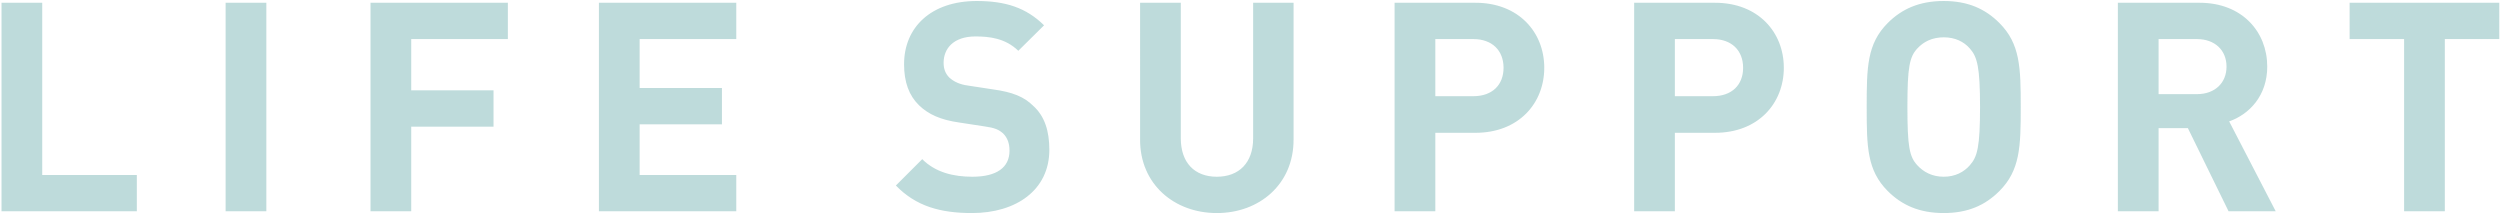 <svg width="1195" height="102" fill="none" xmlns="http://www.w3.org/2000/svg"><path d="M65.402 101H.722V1.32h19.46v82.32h45.22V101Zm61.907 0h-19.46V1.32h19.46V101Zm115.456-82.32h-46.2v24.5h39.34v17.36h-39.34V101h-19.46V1.32h65.66v17.36ZM351.943 101h-65.66V1.32h65.66v17.36h-46.2v23.38h39.34v17.36h-39.34v24.22h46.2V101Zm149.645-29.4c0 19.32-15.96 30.24-36.96 30.24-15.12 0-26.74-3.22-36.4-13.16l12.6-12.6c6.3 6.3 14.84 8.4 23.94 8.4 11.76 0 17.78-4.48 17.78-12.46 0-3.5-.98-6.16-3.08-8.26-2.1-1.82-3.92-2.66-8.96-3.36l-11.9-1.82c-8.96-1.26-14.84-3.92-19.32-8.26-4.76-4.62-7.14-11.06-7.14-19.6 0-17.78 13.02-30.24 34.72-30.24 13.86 0 23.66 3.22 32.2 11.62l-12.32 12.18c-6.16-6.02-13.86-6.86-20.44-6.86-10.5 0-15.26 5.74-15.26 12.6 0 2.66.7 5.04 2.8 7.14 2.1 1.82 4.76 3.22 9.1 3.78l11.9 1.82c9.1 1.26 14.7 3.5 19.04 7.84 5.46 4.9 7.7 12.04 7.7 21ZM618.323 1.32v65.52c0 21.14-16.24 35-36.68 35s-36.68-13.86-36.68-35V1.32h19.46v64.82c0 11.62 6.58 18.34 17.22 18.34 10.64 0 17.36-6.72 17.36-18.34V1.32h19.32ZM738.158 32.4c0 16.94-12.18 31.08-32.9 31.08h-19.18V101h-19.46V1.32h38.64c20.72 0 32.9 14.14 32.9 31.08Zm-19.46 0c0-8.26-5.46-13.72-14.42-13.72h-18.2v27.3h18.2c8.96 0 14.42-5.32 14.42-13.58Zm133.971 0c0 16.94-12.18 31.08-32.9 31.08h-19.18V101h-19.46V1.32h38.64c20.72 0 32.9 14.14 32.9 31.08Zm-19.46 0c0-8.26-5.46-13.72-14.42-13.72h-18.2v27.3h18.2c8.96 0 14.42-5.32 14.42-13.58Zm132.71 18.76c0 18.9-.28 30.24-10.22 40.18-6.72 6.72-14.98 10.5-26.6 10.5-11.62 0-20.02-3.78-26.74-10.5-9.94-9.94-10.08-21.28-10.08-40.18s.14-30.24 10.08-40.18c6.72-6.72 15.12-10.5 26.74-10.5s19.88 3.78 26.6 10.5c9.94 9.94 10.22 21.28 10.22 40.18Zm-19.46 0c0-18.9-1.26-23.94-4.9-28-2.8-3.22-7-5.32-12.46-5.32-5.46 0-9.66 2.1-12.6 5.32-3.78 4.06-4.76 8.96-4.76 28s.98 23.8 4.76 27.86c2.94 3.22 7.14 5.46 12.6 5.46s9.66-2.24 12.46-5.46c3.64-4.06 4.9-8.82 4.9-27.86ZM1087.8 101h-22.54l-19.46-39.76h-14V101h-19.46V1.32h39.06c20.3 0 32.34 13.86 32.34 30.52 0 13.86-8.54 22.82-18.2 26.18L1087.8 101Zm-23.52-69.16c0-7.84-5.6-13.16-14.14-13.16h-18.34V45h18.34c8.54 0 14.14-5.32 14.14-13.16Zm130.38-13.16h-26.04V101h-19.46V18.68h-26.04V1.32h71.54v17.36Z" fill="#278585" fill-opacity=".3"/></svg>